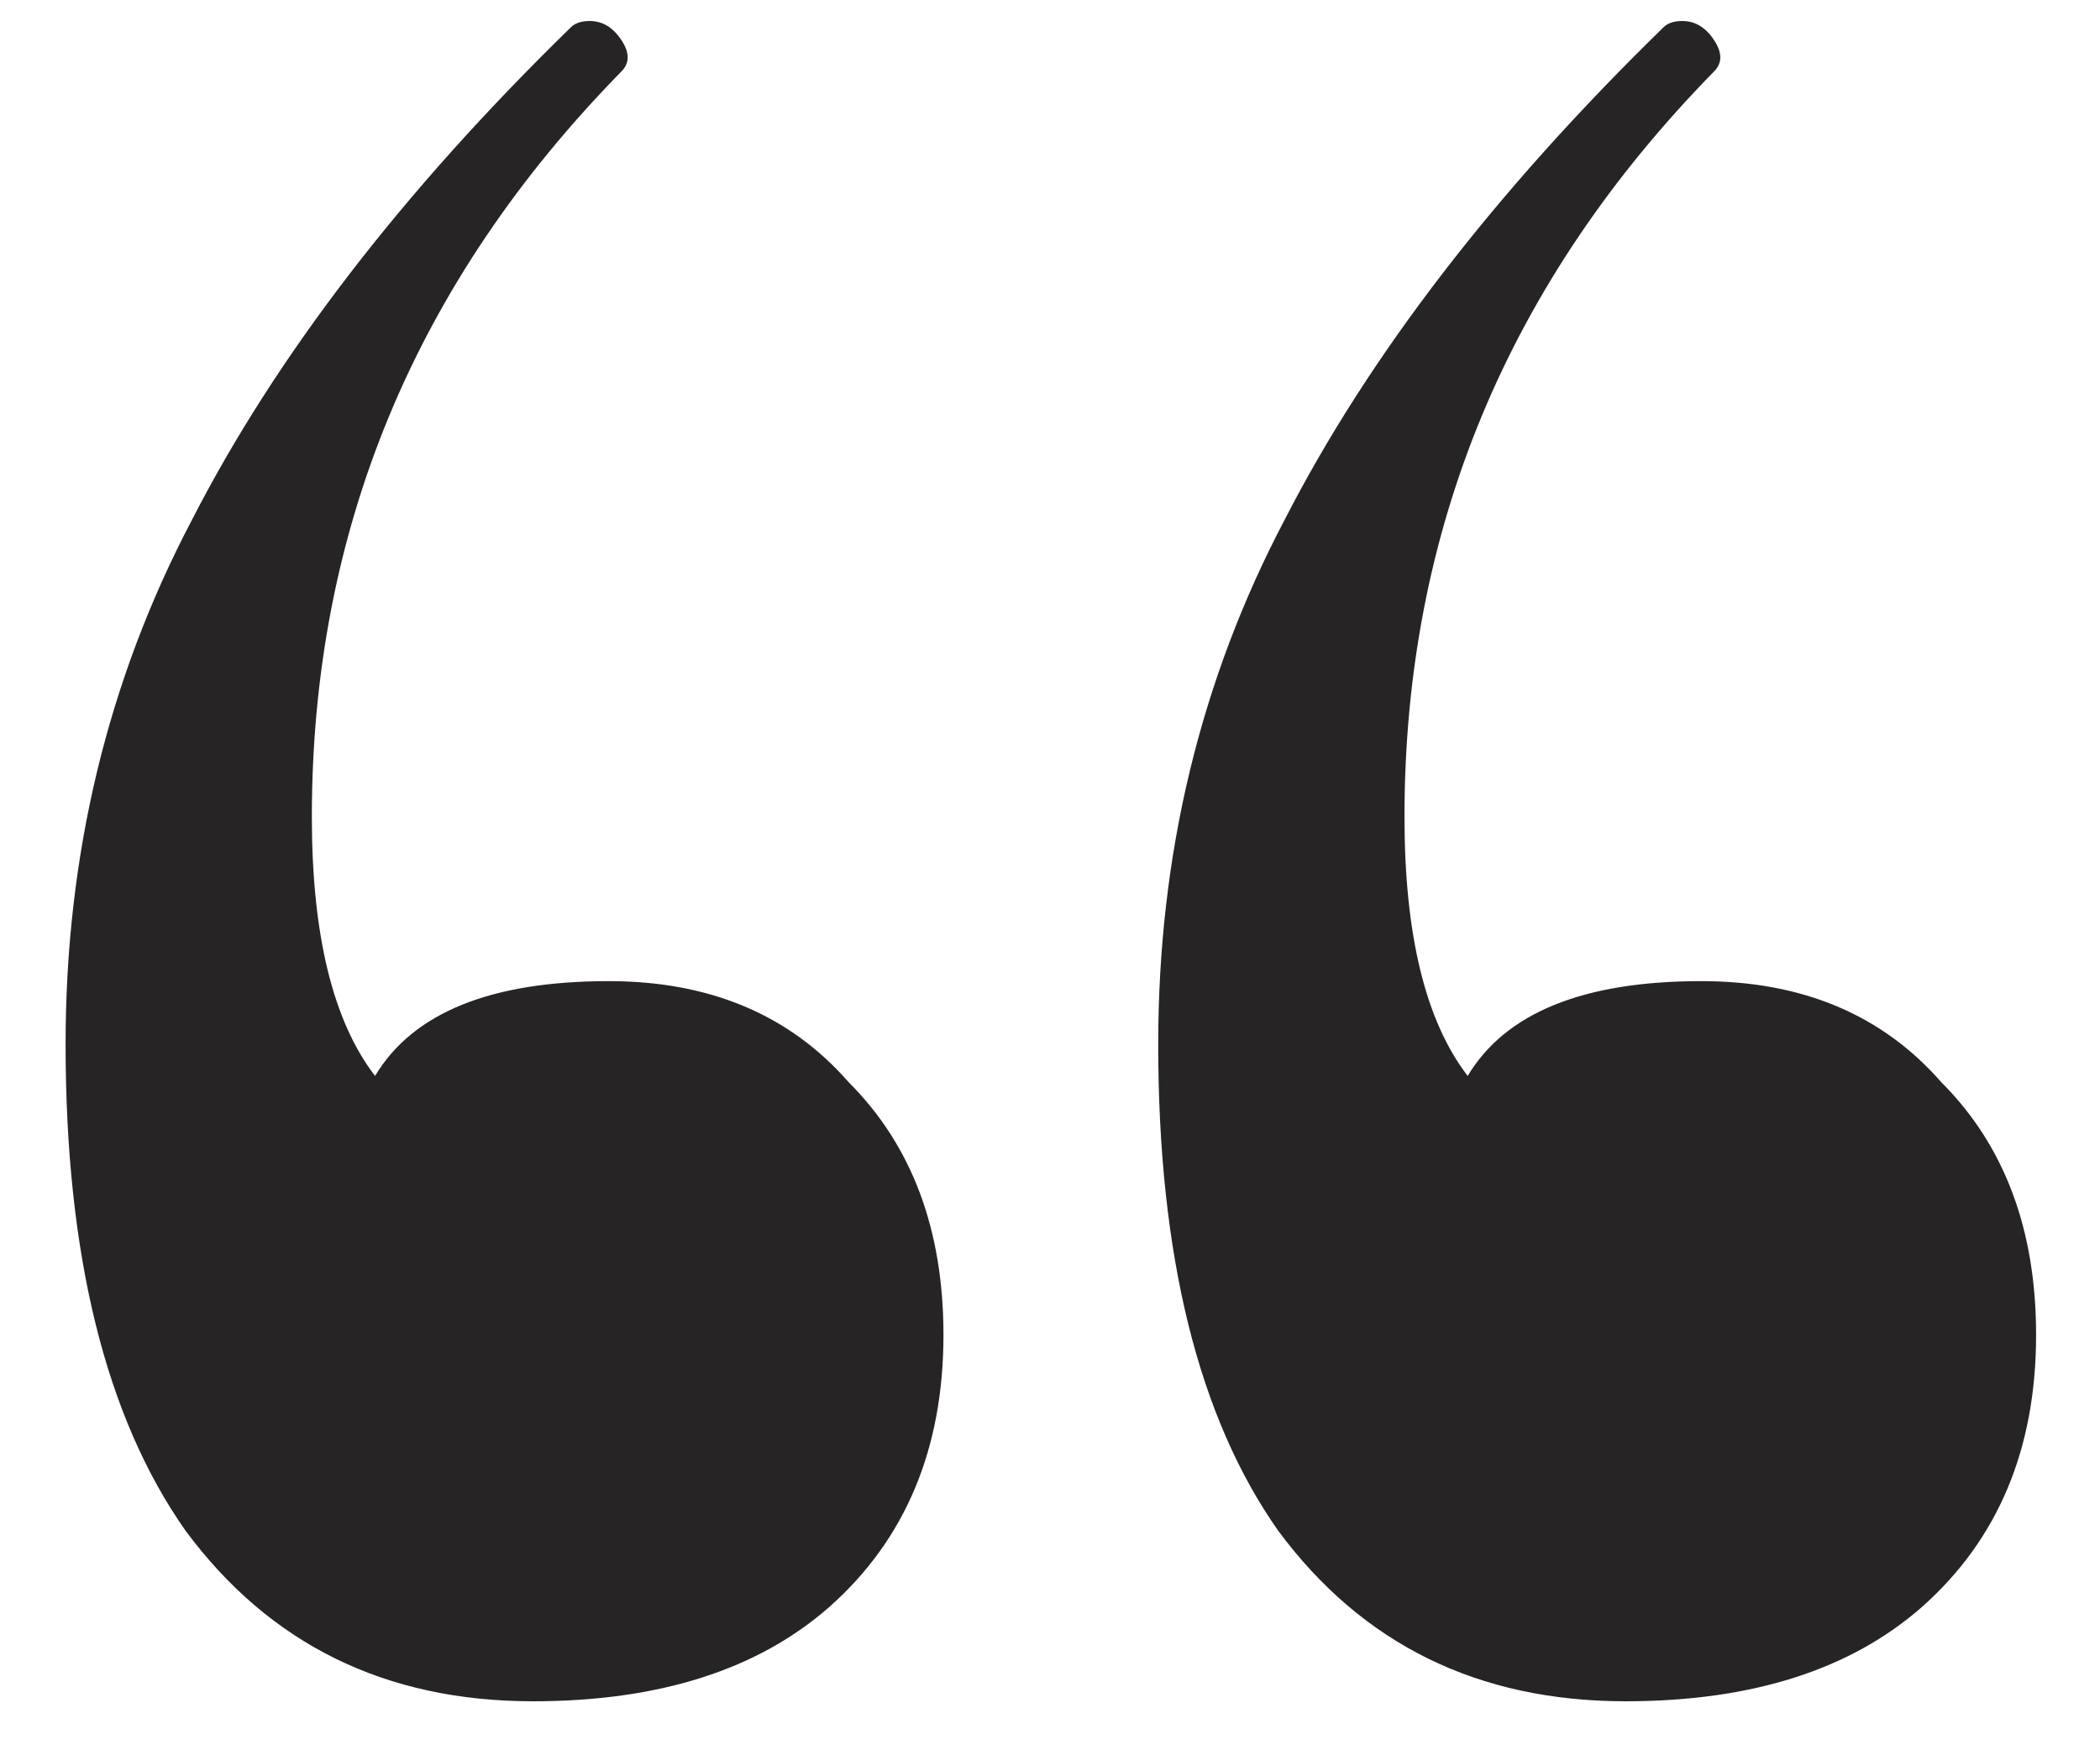 <svg width="30" height="25" viewBox="0 0 30 25" fill="none" xmlns="http://www.w3.org/2000/svg">
<path d="M8.696 14.014C10.139 14.014 11.282 14.495 12.124 15.458C13.027 16.36 13.478 17.563 13.478 19.067C13.478 20.691 12.937 21.984 11.854 22.947C10.831 23.849 9.418 24.3 7.613 24.3C5.508 24.3 3.854 23.488 2.651 21.864C1.508 20.24 0.937 17.924 0.937 14.916C0.937 12.21 1.538 9.714 2.741 7.428C3.944 5.082 5.749 2.736 8.155 0.39C8.215 0.33 8.305 0.3 8.425 0.3C8.606 0.3 8.756 0.39 8.876 0.571C8.997 0.751 8.997 0.902 8.876 1.022C5.929 4.029 4.455 7.578 4.455 11.668C4.455 13.353 4.756 14.586 5.358 15.368C5.899 14.465 7.012 14.014 8.696 14.014ZM24.305 14.014C25.748 14.014 26.891 14.495 27.733 15.458C28.636 16.36 29.087 17.563 29.087 19.067C29.087 20.691 28.546 21.984 27.463 22.947C26.44 23.849 25.027 24.3 23.222 24.3C21.117 24.3 19.463 23.488 18.26 21.864C17.117 20.24 16.546 17.924 16.546 14.916C16.546 12.21 17.147 9.714 18.35 7.428C19.553 5.082 21.358 2.736 23.764 0.39C23.824 0.33 23.914 0.3 24.034 0.3C24.215 0.3 24.365 0.39 24.485 0.571C24.606 0.751 24.606 0.902 24.485 1.022C21.538 4.029 20.064 7.578 20.064 11.668C20.064 13.353 20.365 14.586 20.967 15.368C21.508 14.465 22.621 14.014 24.305 14.014Z" fill="#262424"/>
</svg>
